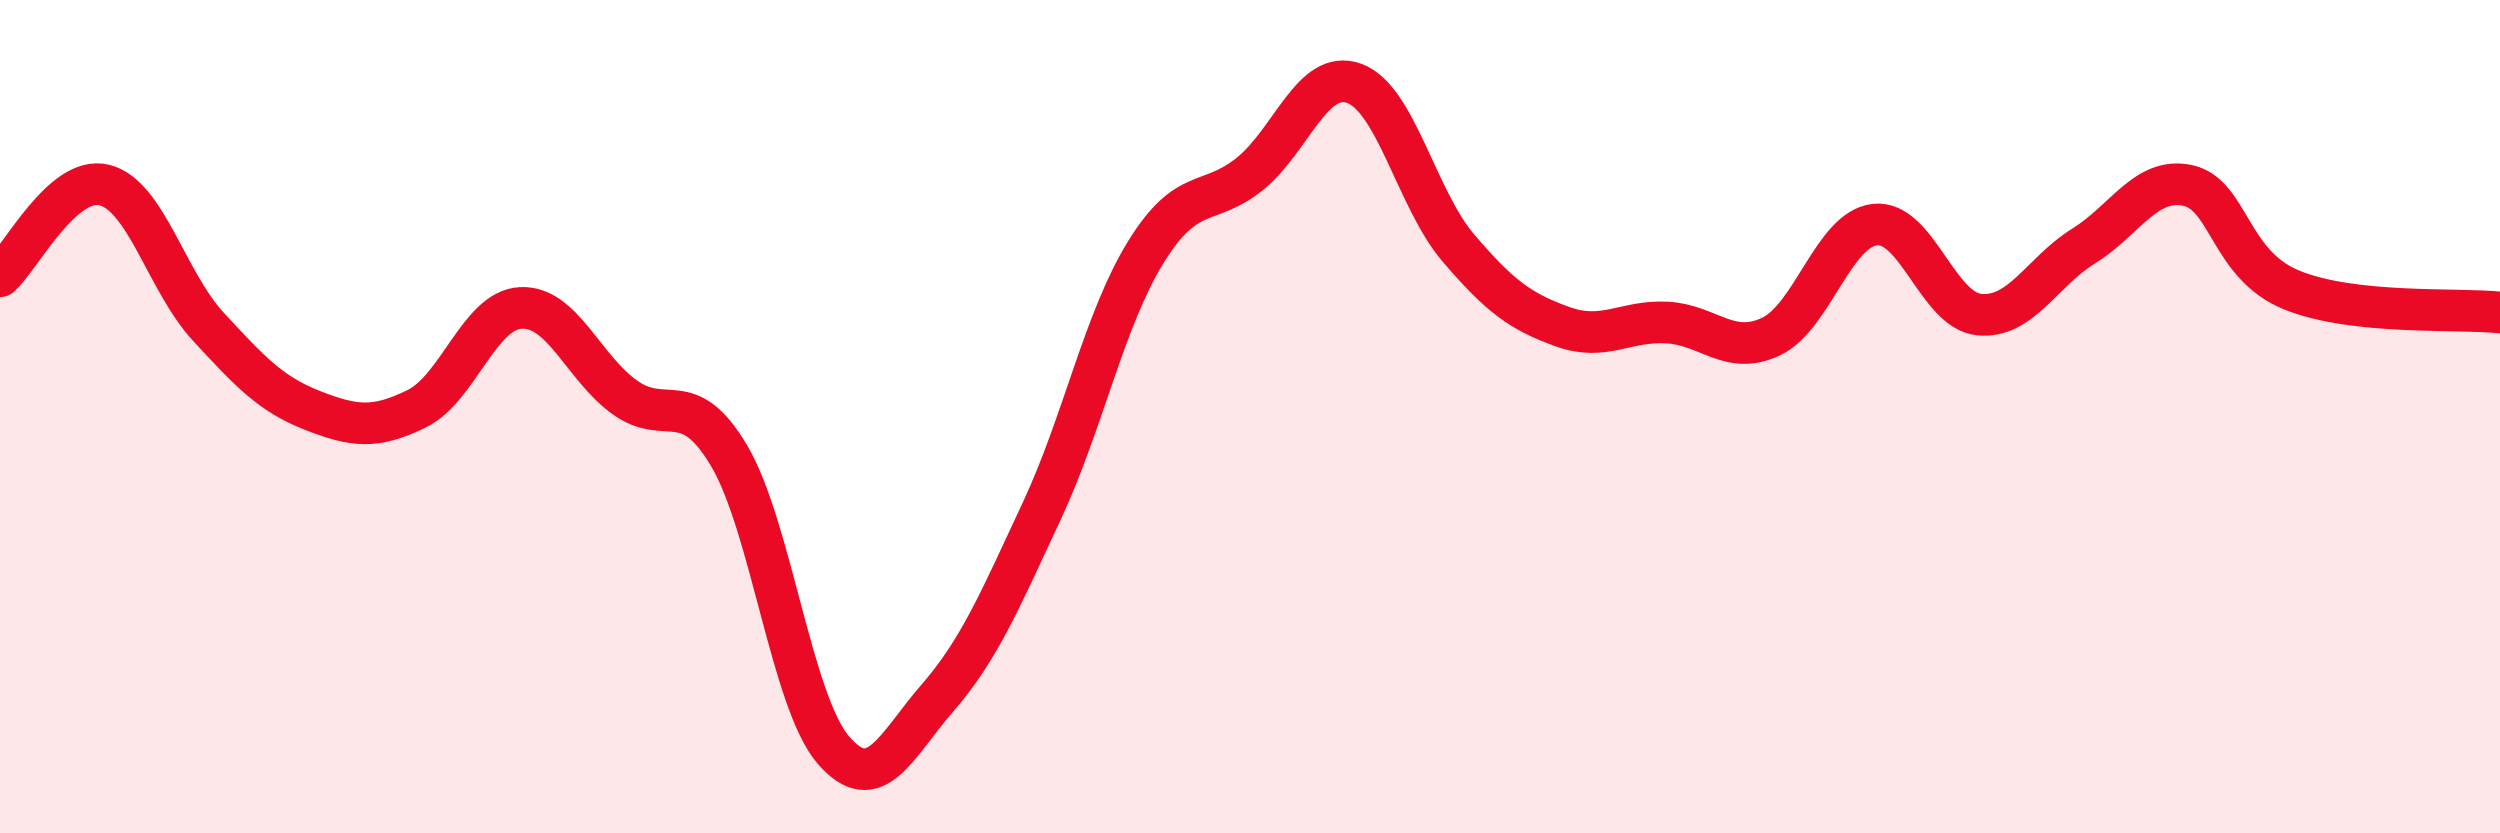 
    <svg width="60" height="20" viewBox="0 0 60 20" xmlns="http://www.w3.org/2000/svg">
      <path
        d="M 0,6.63 C 0.5,6.19 1.5,4.2 2.5,4.44 C 3.5,4.68 4,6.76 5,7.84 C 6,8.92 6.5,9.46 7.5,9.85 C 8.5,10.24 9,10.3 10,9.81 C 11,9.32 11.5,7.44 12.5,7.39 C 13.5,7.34 14,8.83 15,9.54 C 16,10.25 16.5,9.25 17.5,10.94 C 18.5,12.63 19,16.84 20,18 C 21,19.16 21.5,17.9 22.5,16.75 C 23.5,15.6 24,14.41 25,12.27 C 26,10.13 26.5,7.67 27.5,6.05 C 28.5,4.43 29,4.98 30,4.17 C 31,3.36 31.5,1.64 32.5,2 C 33.5,2.36 34,4.78 35,5.95 C 36,7.12 36.5,7.48 37.5,7.84 C 38.5,8.2 39,7.69 40,7.74 C 41,7.79 41.5,8.55 42.5,8.08 C 43.5,7.61 44,5.5 45,5.39 C 46,5.28 46.5,7.45 47.5,7.55 C 48.5,7.65 49,6.53 50,5.91 C 51,5.29 51.5,4.24 52.5,4.45 C 53.5,4.66 53.5,6.35 55,6.96 C 56.5,7.57 59,7.39 60,7.5L60 20L0 20Z"
        fill="#EB0A25"
        opacity="0.1"
        stroke-linecap="round"
        stroke-linejoin="round"
      />
      <path
        d="M 0,6.63 C 0.5,6.19 1.5,4.2 2.5,4.44 C 3.5,4.68 4,6.76 5,7.84 C 6,8.92 6.5,9.46 7.5,9.85 C 8.5,10.24 9,10.3 10,9.81 C 11,9.32 11.5,7.44 12.5,7.39 C 13.5,7.34 14,8.83 15,9.54 C 16,10.25 16.5,9.25 17.5,10.94 C 18.5,12.63 19,16.84 20,18 C 21,19.16 21.5,17.9 22.5,16.75 C 23.5,15.6 24,14.41 25,12.27 C 26,10.13 26.5,7.67 27.5,6.05 C 28.5,4.43 29,4.98 30,4.17 C 31,3.36 31.5,1.64 32.5,2 C 33.5,2.36 34,4.78 35,5.95 C 36,7.12 36.5,7.48 37.5,7.84 C 38.5,8.2 39,7.69 40,7.74 C 41,7.79 41.5,8.55 42.5,8.08 C 43.5,7.61 44,5.5 45,5.39 C 46,5.28 46.5,7.45 47.5,7.55 C 48.5,7.65 49,6.53 50,5.91 C 51,5.29 51.5,4.24 52.5,4.45 C 53.5,4.66 53.5,6.35 55,6.96 C 56.5,7.57 59,7.39 60,7.5"
        stroke="#EB0A25"
        stroke-width="1"
        fill="none"
        stroke-linecap="round"
        stroke-linejoin="round"
      />
    </svg>
  